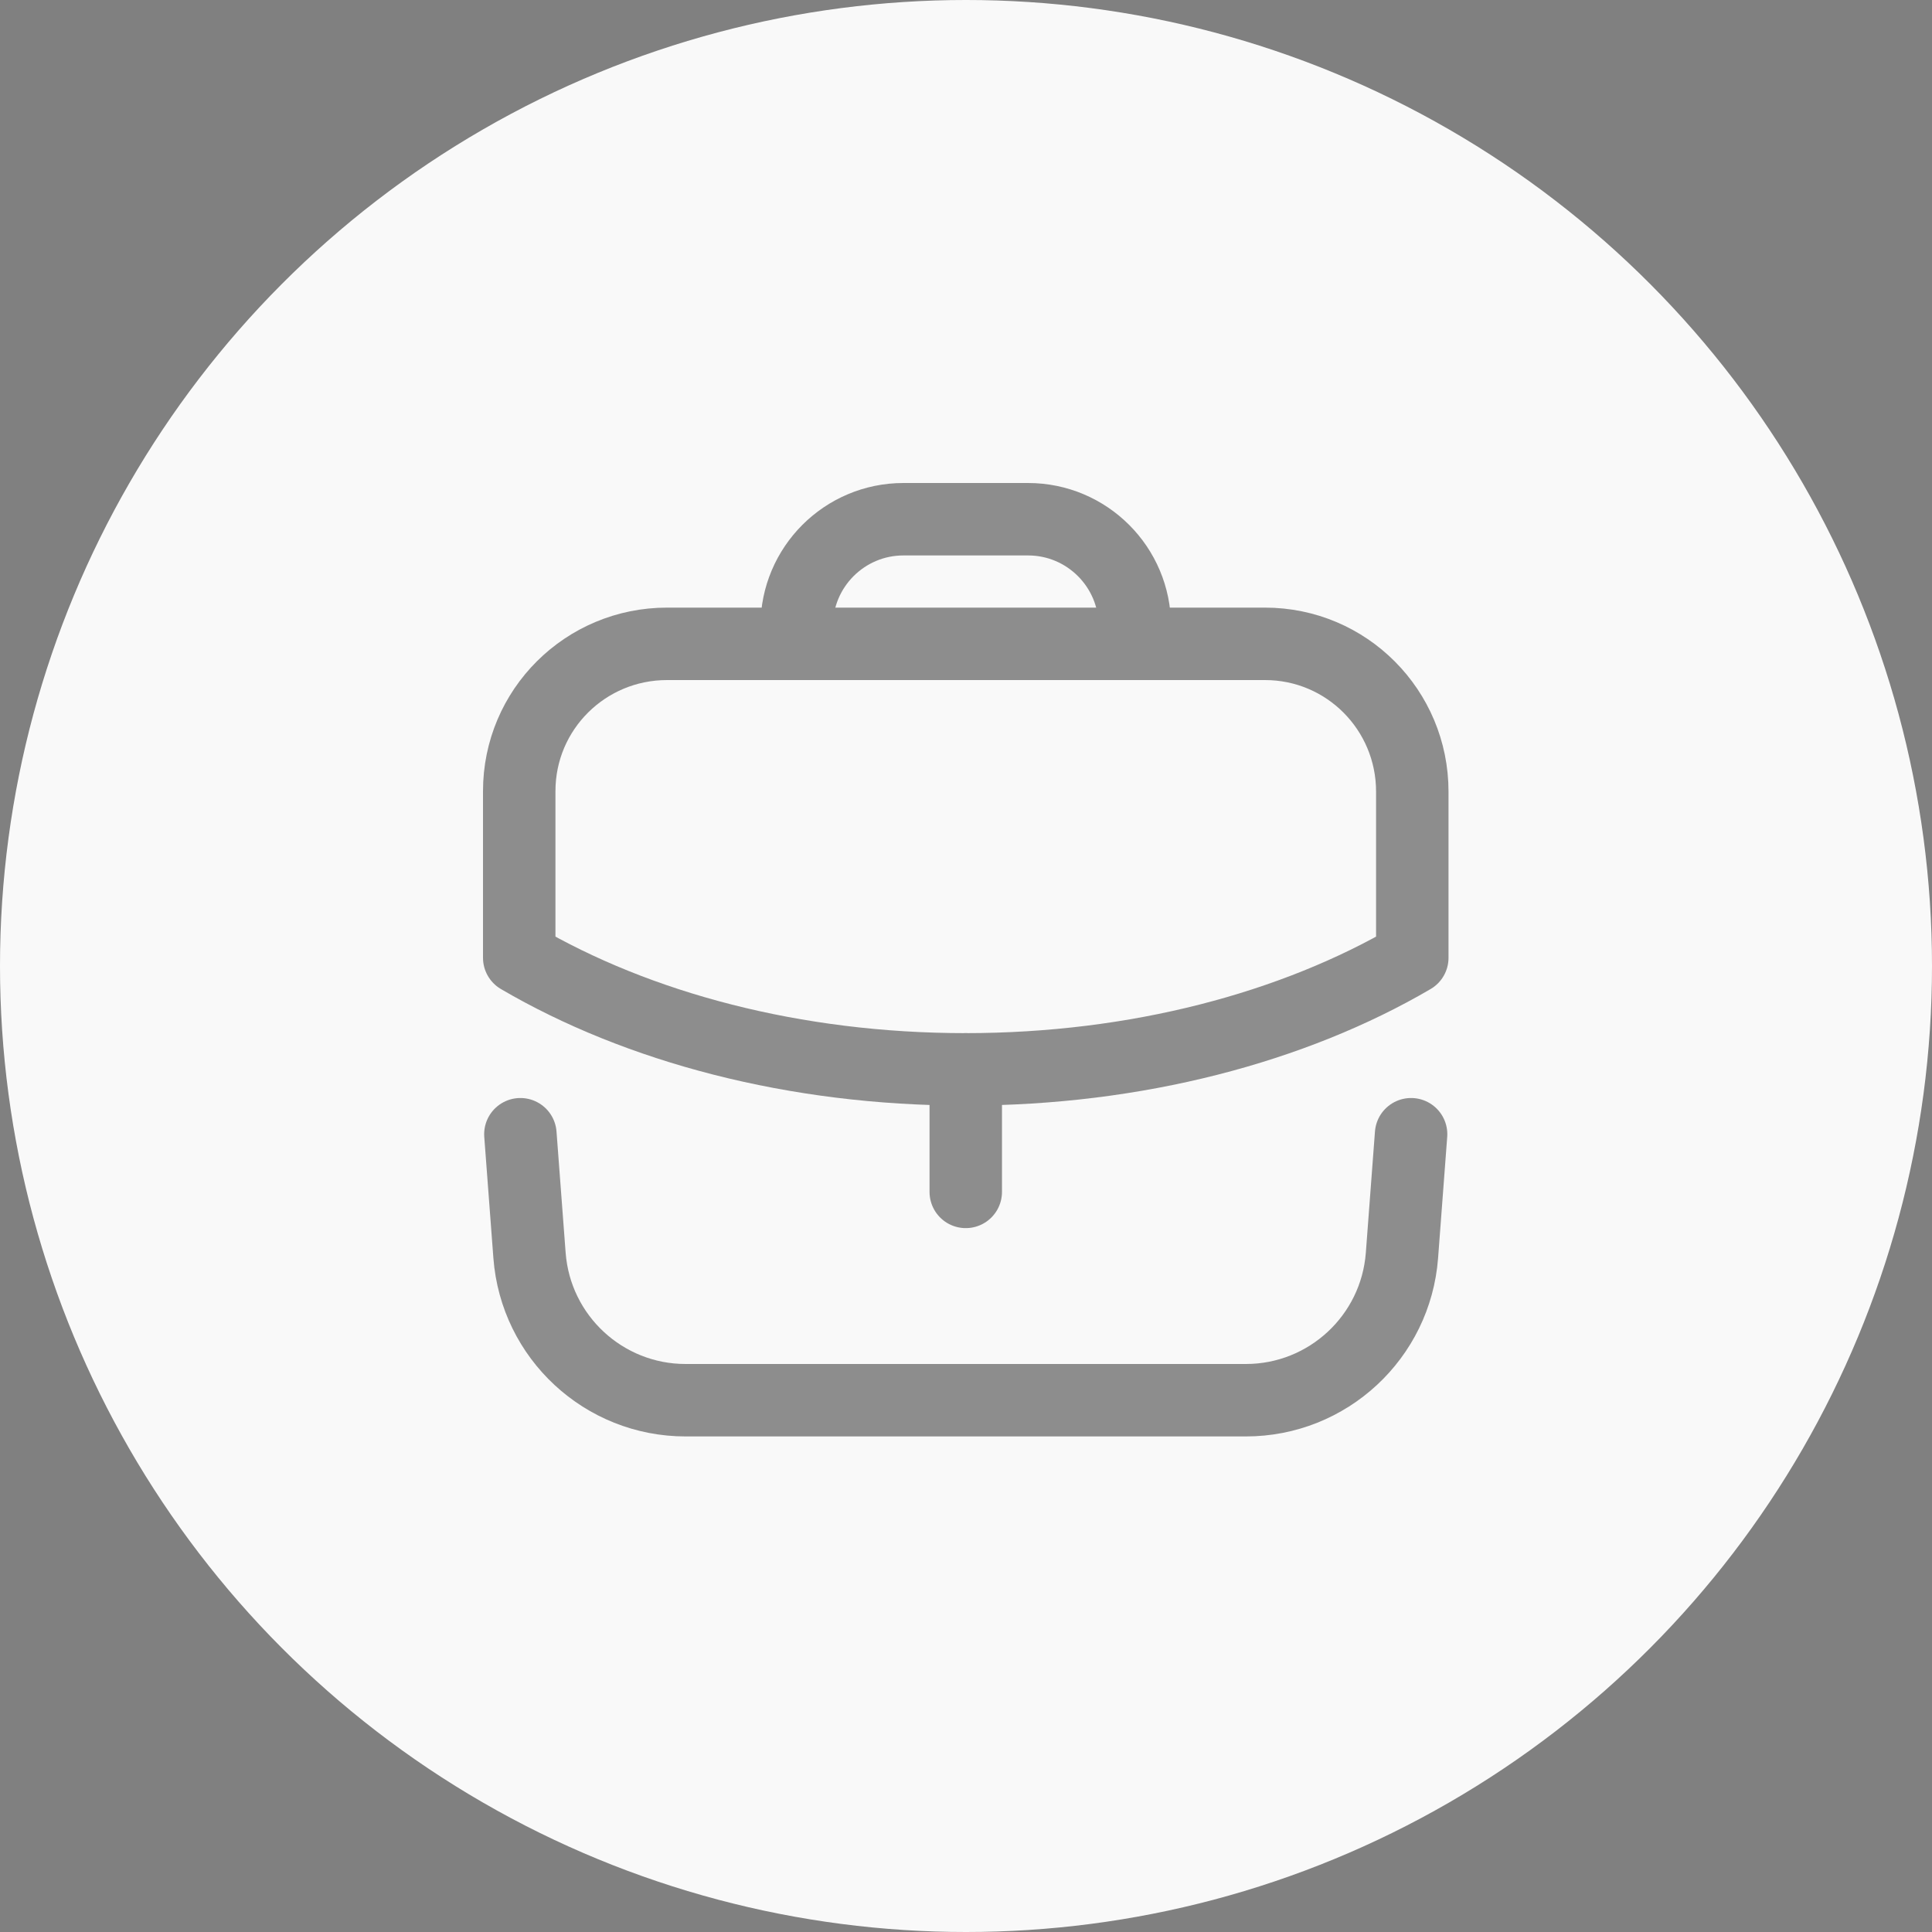 <svg width="40" height="40" viewBox="0 0 40 40" fill="none" xmlns="http://www.w3.org/2000/svg">
<rect x="0" y="0" width="40" height="40" fill="#808080" stroke="none"/>
<circle cx="20" cy="20" r="20" fill="#F9F9F9"/>
<g opacity="0.5">
<path d="M19.995 24.677V22.14" stroke="#222222" stroke-width="1.5" stroke-linecap="round" stroke-linejoin="round"/>
<path fill-rule="evenodd" clip-rule="evenodd" d="M26.19 13.33C27.88 13.33 29.24 14.7 29.24 16.39V19.83C26.78 21.27 23.53 22.14 19.99 22.14C16.45 22.14 13.21 21.27 10.75 19.83V16.38C10.75 14.69 12.12 13.33 13.81 13.33H26.19Z" stroke="#222222" stroke-width="1.5" stroke-linecap="round" stroke-linejoin="round"/>
<path d="M23.495 13.326V12.96C23.495 11.74 22.505 10.75 21.285 10.75H18.705C17.485 10.75 16.495 11.74 16.495 12.96V13.326" stroke="#222222" stroke-width="1.5" stroke-linecap="round" stroke-linejoin="round"/>
<path d="M10.774 23.483L10.963 25.992C11.091 27.683 12.5 28.99 14.195 28.99H25.794C27.489 28.99 28.898 27.683 29.026 25.992L29.215 23.483" stroke="#222222" stroke-width="1.5" stroke-linecap="round" stroke-linejoin="round"/>
</g>
</svg>
